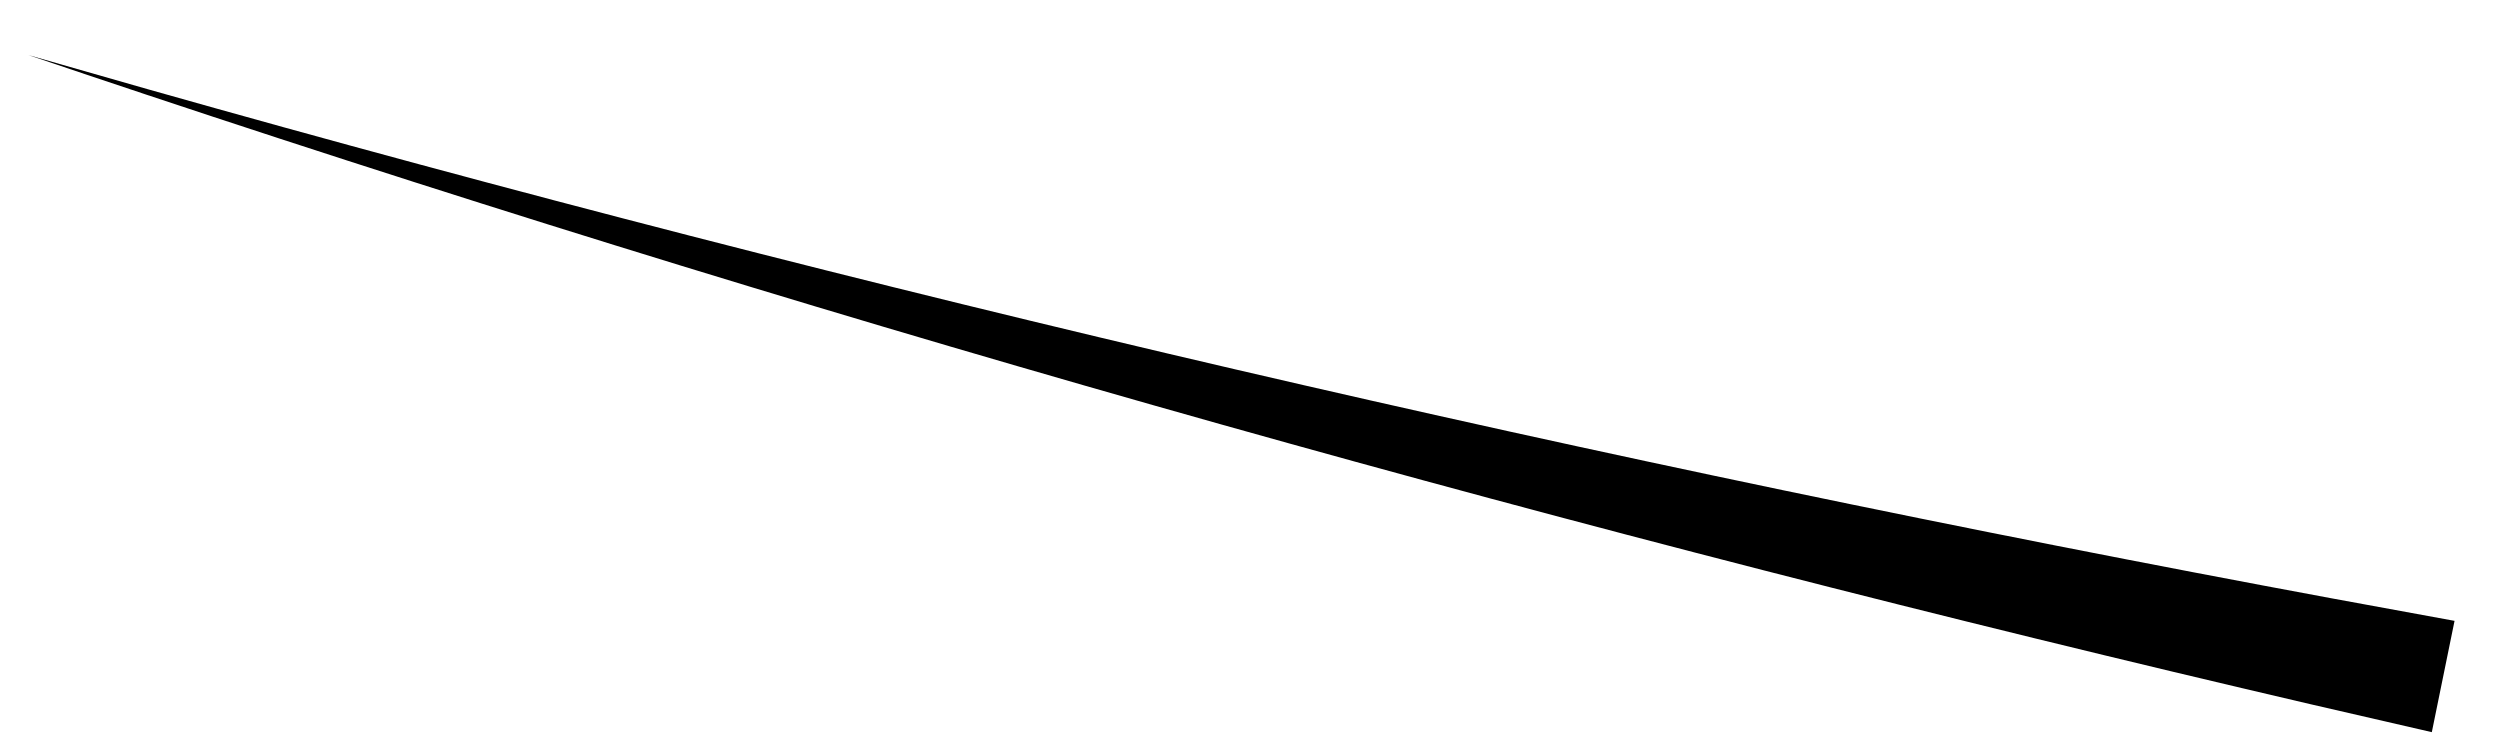 <?xml version="1.0" encoding="UTF-8"?> <svg xmlns="http://www.w3.org/2000/svg" width="44" height="13" viewBox="0 0 44 13" fill="none"><path d="M0.5 0.969C1.194 1.204 1.887 1.437 2.582 1.668C15.083 5.832 27.798 9.395 40.656 12.392C41.37 12.558 42.085 12.723 42.8 12.886C42.933 12.233 43.067 11.58 43.2 10.927C42.482 10.797 41.763 10.665 41.045 10.532C28.119 8.134 15.286 5.162 2.611 1.573C1.907 1.373 1.204 1.172 0.5 0.969Z" fill="black"></path></svg> 